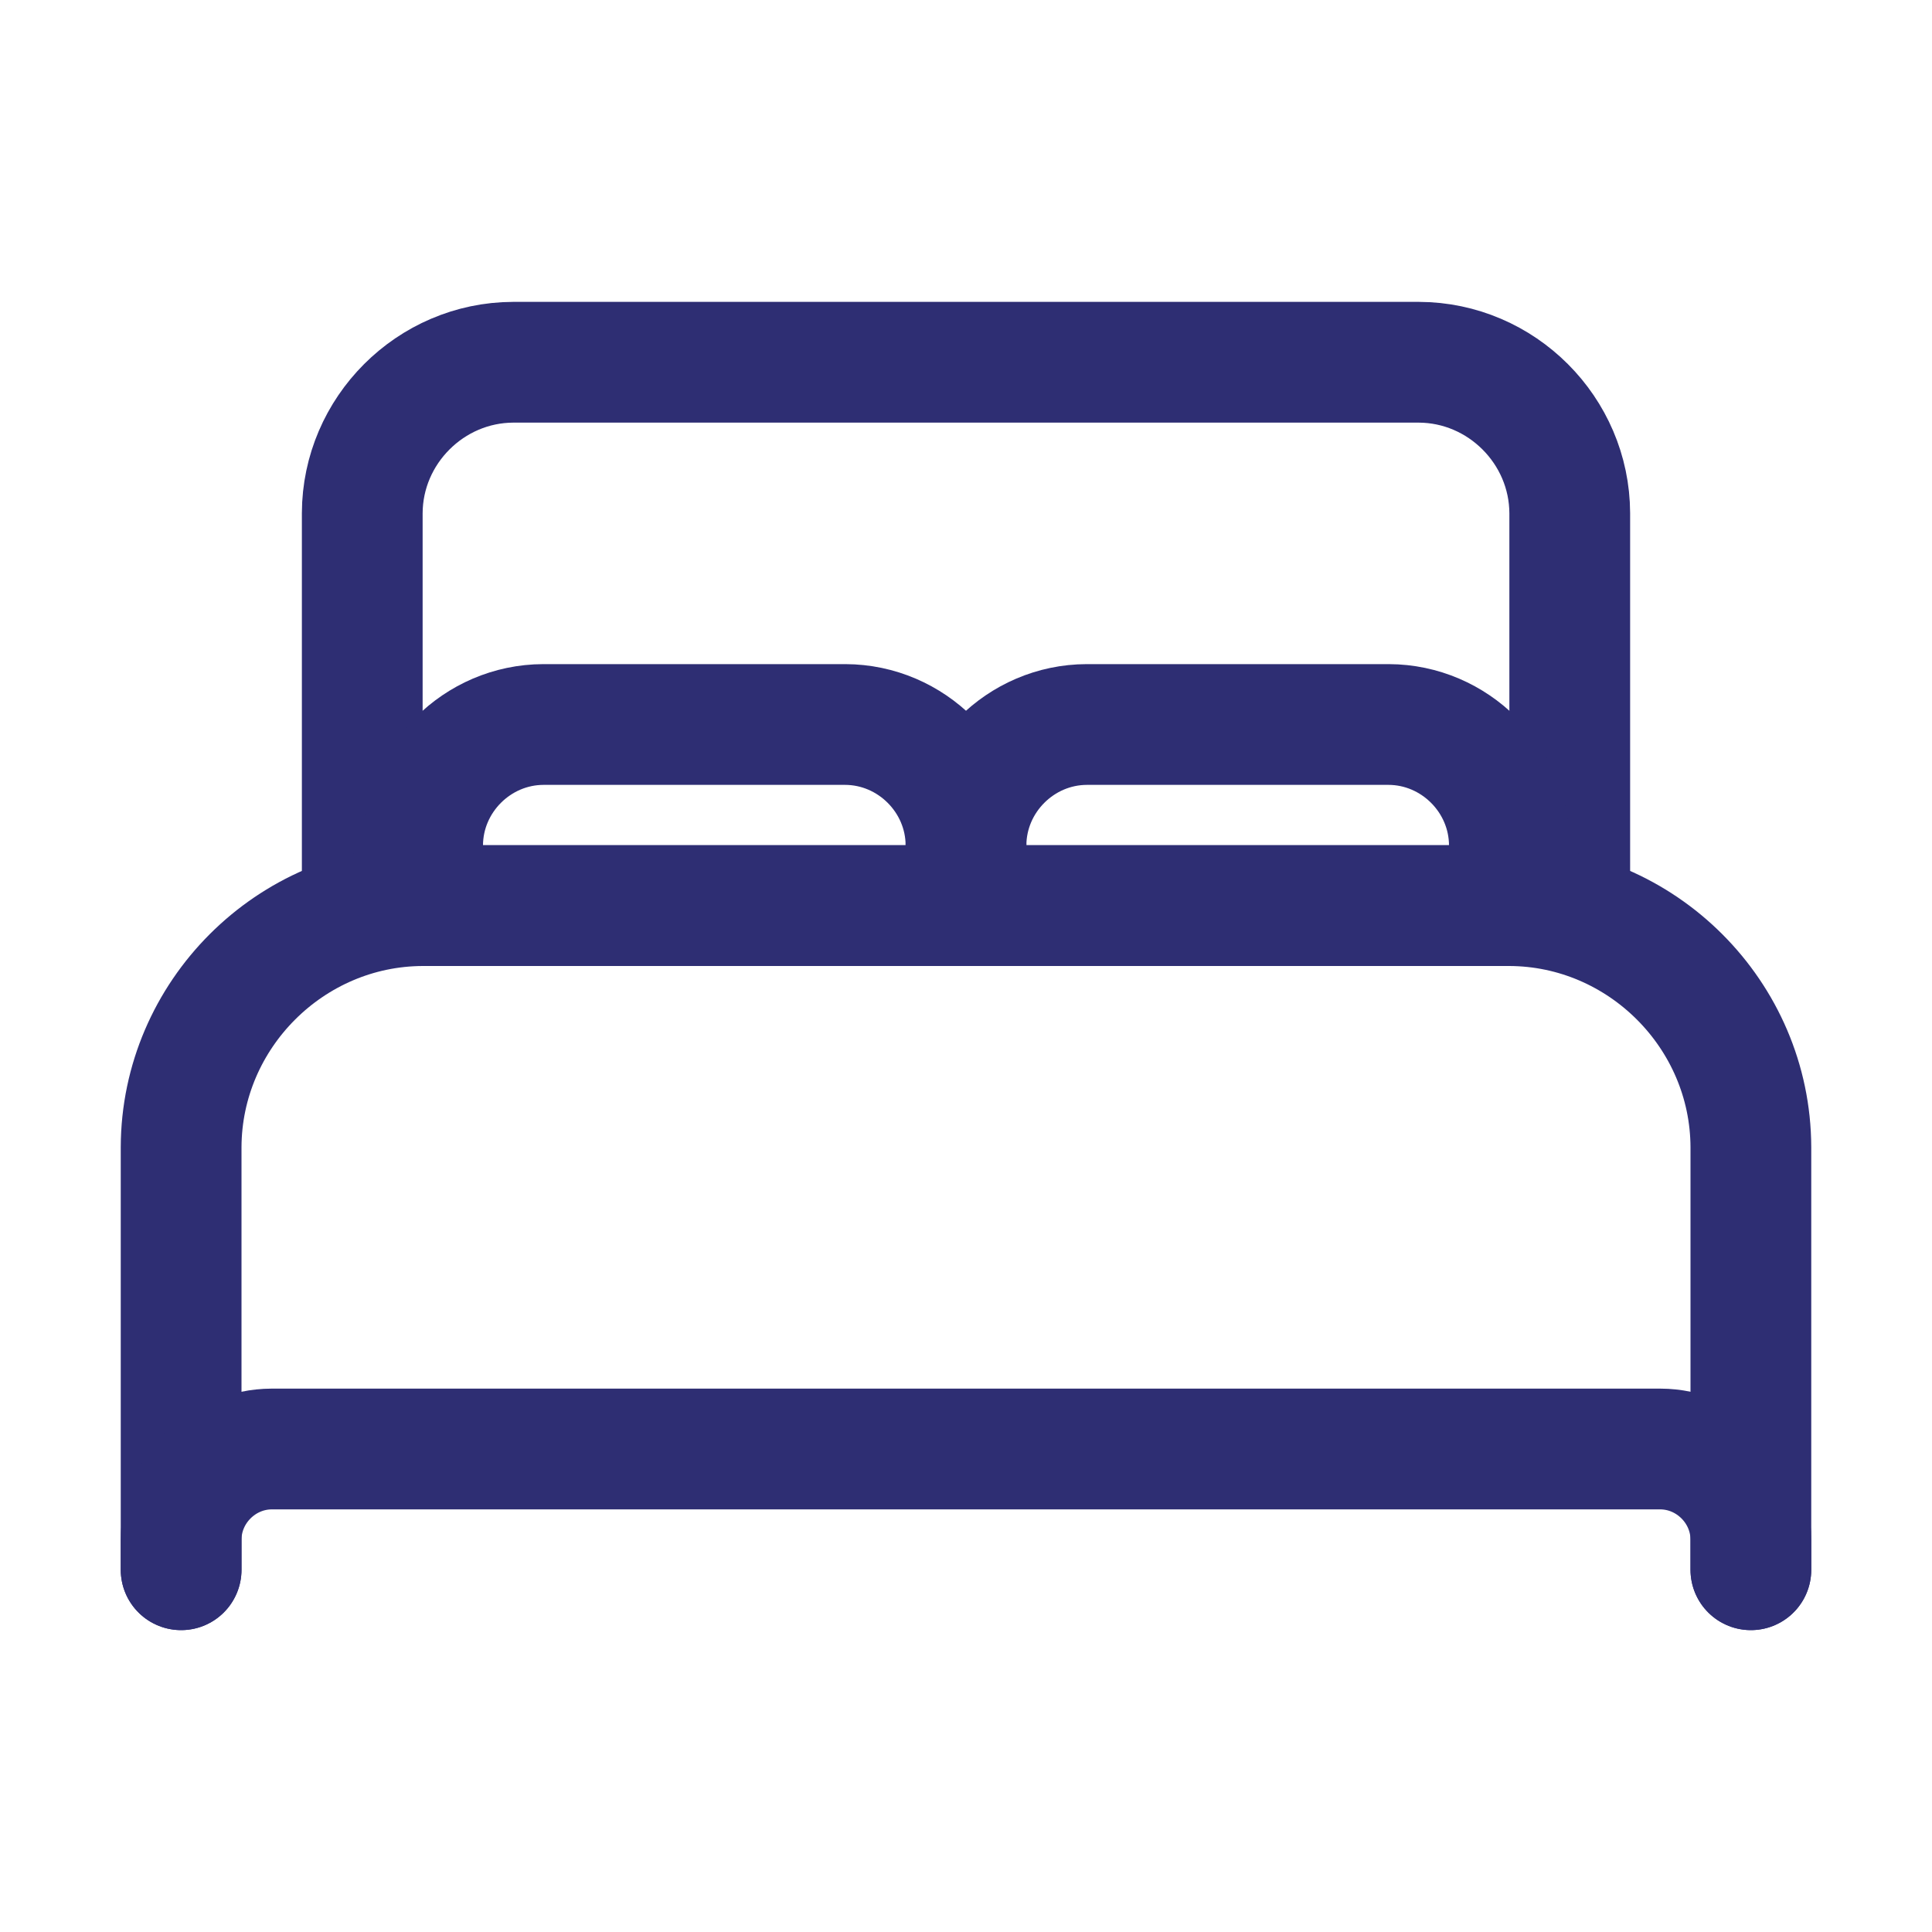 <?xml version="1.0" encoding="UTF-8" standalone="no"?>
<!DOCTYPE svg PUBLIC "-//W3C//DTD SVG 1.1//EN" "http://www.w3.org/Graphics/SVG/1.1/DTD/svg11.dtd">
<svg width="100%" height="100%" viewBox="0 0 512 512" version="1.1" xmlns="http://www.w3.org/2000/svg" xmlns:xlink="http://www.w3.org/1999/xlink" xml:space="preserve" xmlns:serif="http://www.serif.com/" style="fill-rule:evenodd;clip-rule:evenodd;stroke-linecap:round;stroke-linejoin:round;">
    <path d="M384,240L96,240L96,136C96.065,114.081 114.081,96.065 136,96L376,96C397.919,96.065 415.935,114.081 416,136L416,240L384,240Z" style="fill:none;fill-rule:nonzero;stroke:rgb(46,46,115);stroke-width:32px;"/>
    <path d="M48,416L48,304C48.104,268.93 76.93,240.104 112,240L400,240C435.07,240.104 463.896,268.93 464,304L464,416" style="fill:none;fill-rule:nonzero;stroke:rgb(46,46,115);stroke-width:32px;"/>
    <path d="M48,416L48,408C48.038,394.848 58.848,384.038 72,384L440,384C453.152,384.038 463.962,394.848 464,408L464,416" style="fill:none;fill-rule:nonzero;stroke:rgb(46,46,115);stroke-width:32px;"/>
    <path d="M112,240L112,224C112.049,206.464 126.464,192.049 144,192L224,192C241.536,192.049 255.951,206.464 256,224L256,240" style="fill:none;fill-rule:nonzero;stroke:rgb(46,46,115);stroke-width:32px;"/>
    <path d="M256,240L256,224C256.049,206.464 270.464,192.049 288,192L368,192C385.536,192.049 399.951,206.464 400,224L400,240" style="fill:none;fill-rule:nonzero;stroke:rgb(46,46,115);stroke-width:32px;"/>
</svg>
